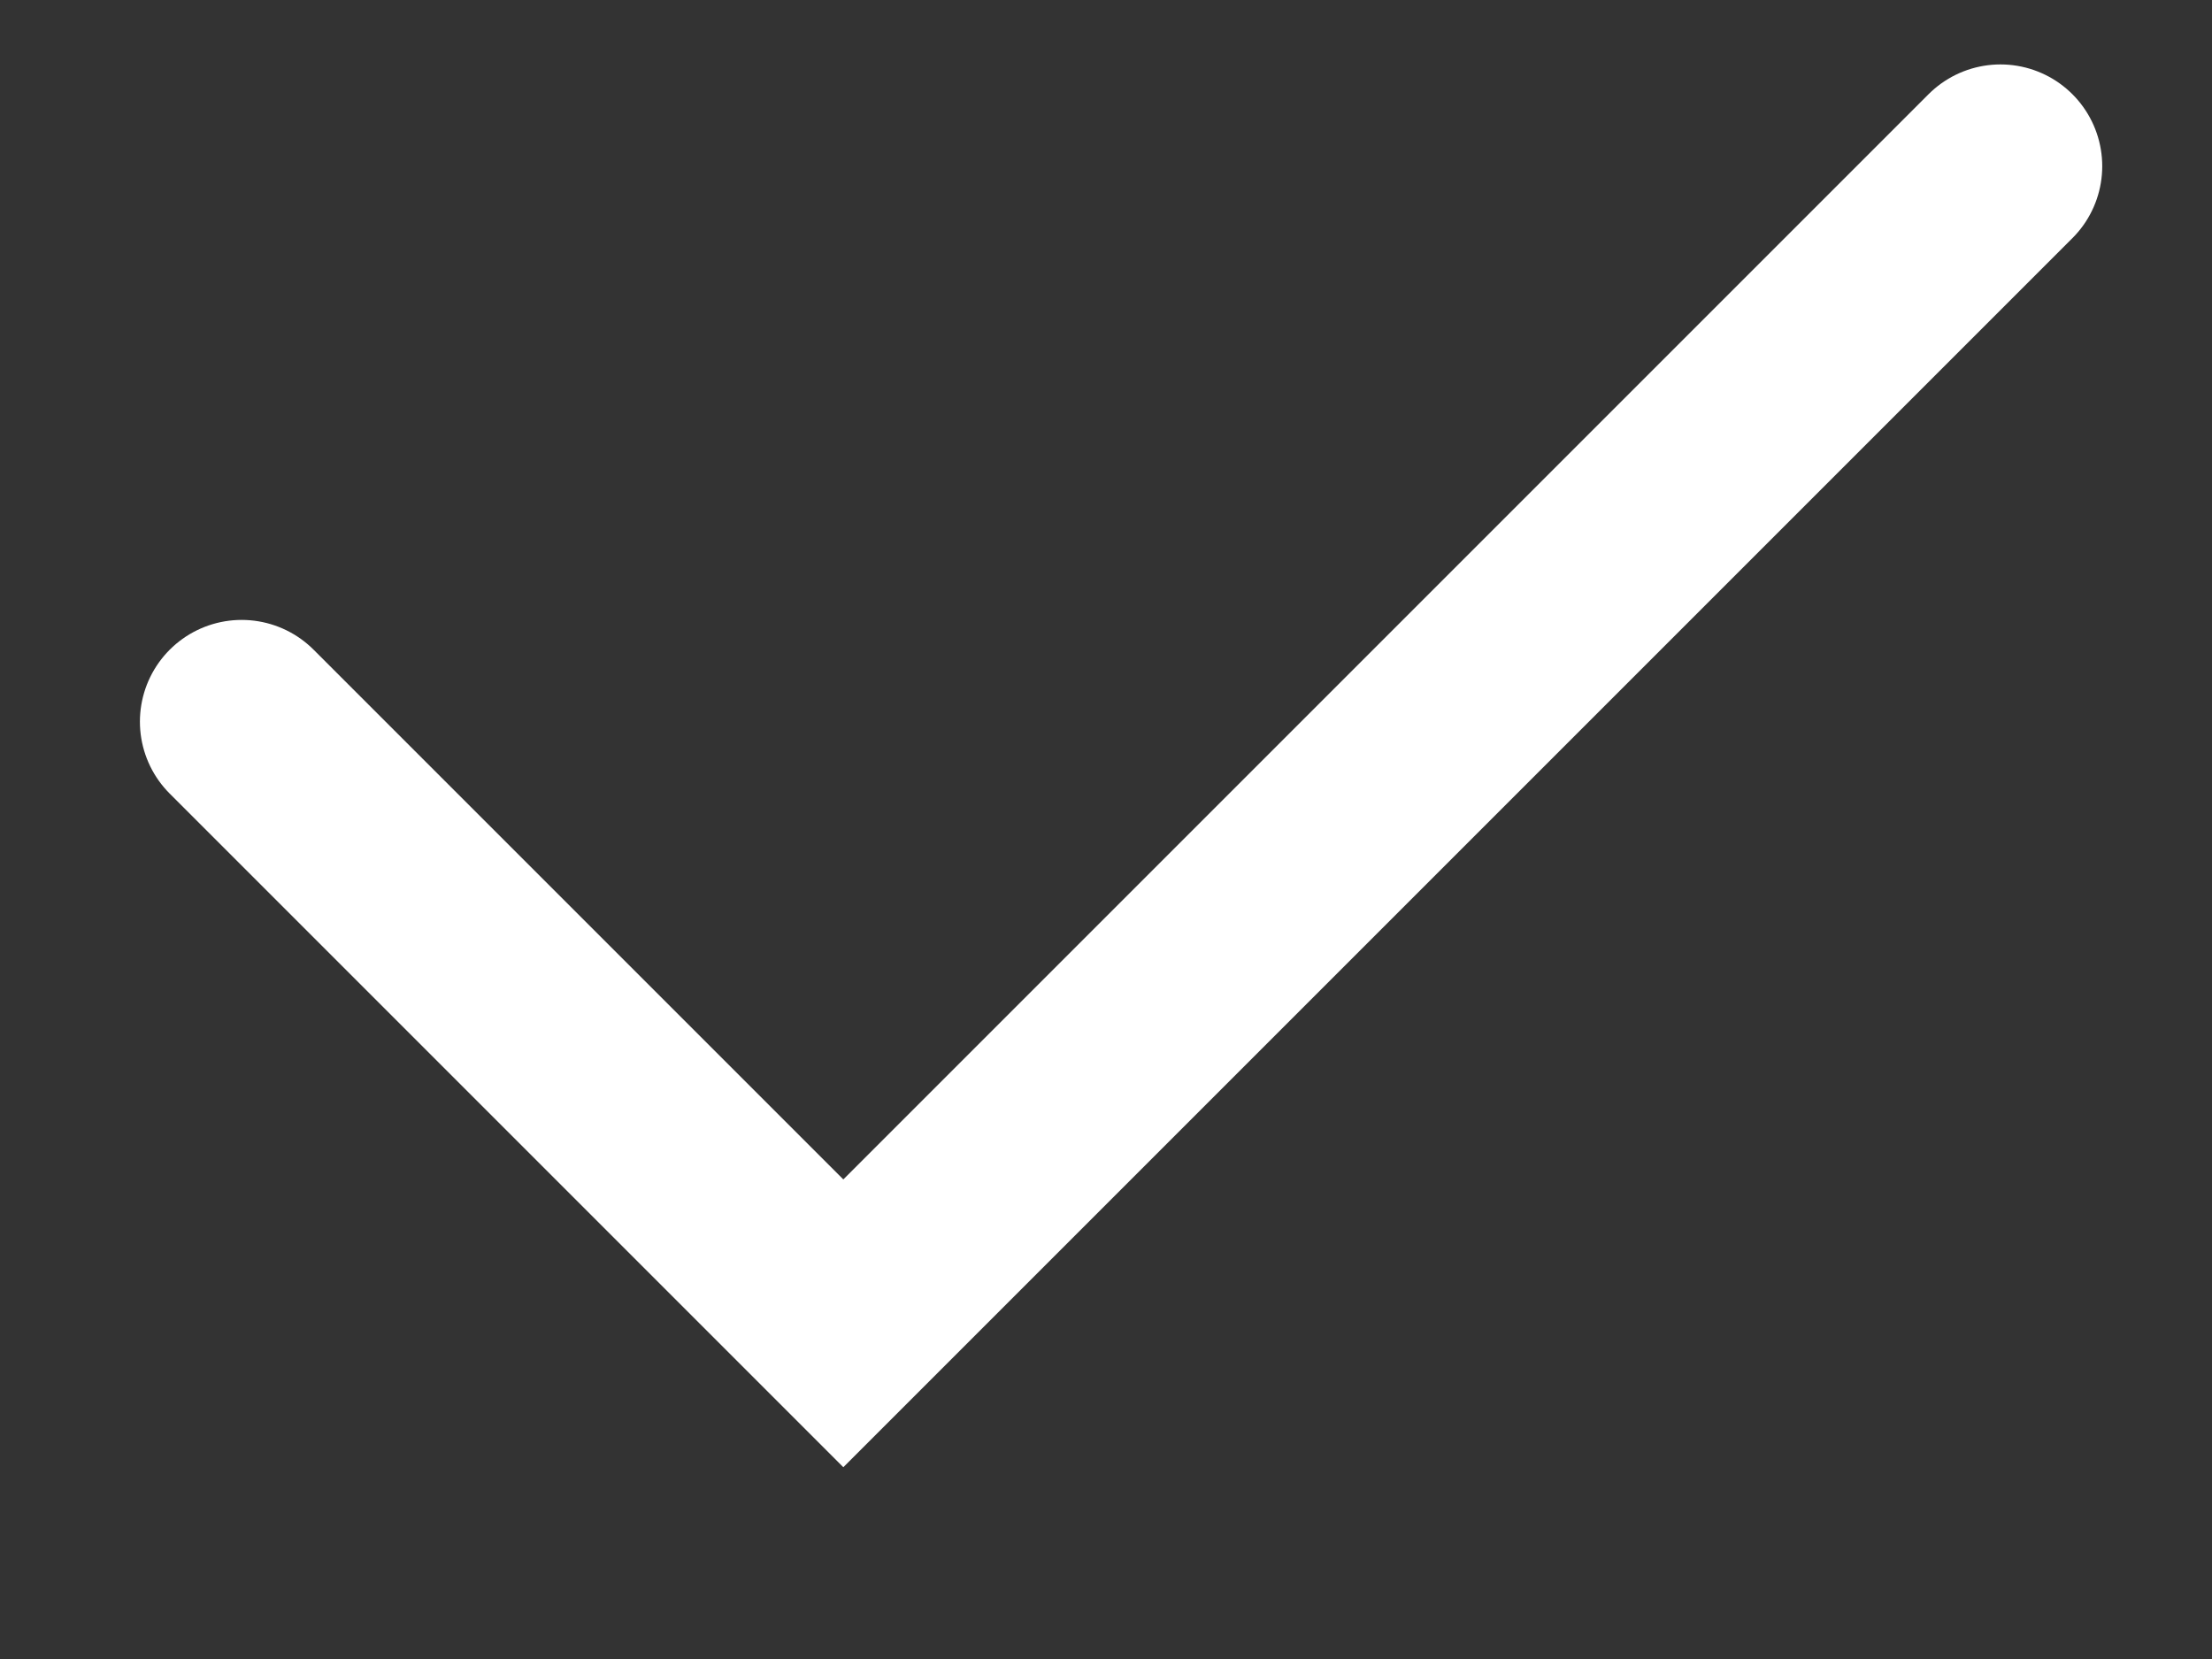 <svg width="8" height="6" viewBox="0 0 8 6" fill="none" xmlns="http://www.w3.org/2000/svg">
<rect x="0" y="0" width="8" height="6" fill="#333333" stroke="none"/>
<path d="M0.874 2.61L3.05 4.786L7.235 0.601" stroke="white" stroke-width="0.736" stroke-linecap="round"/>
</svg>
